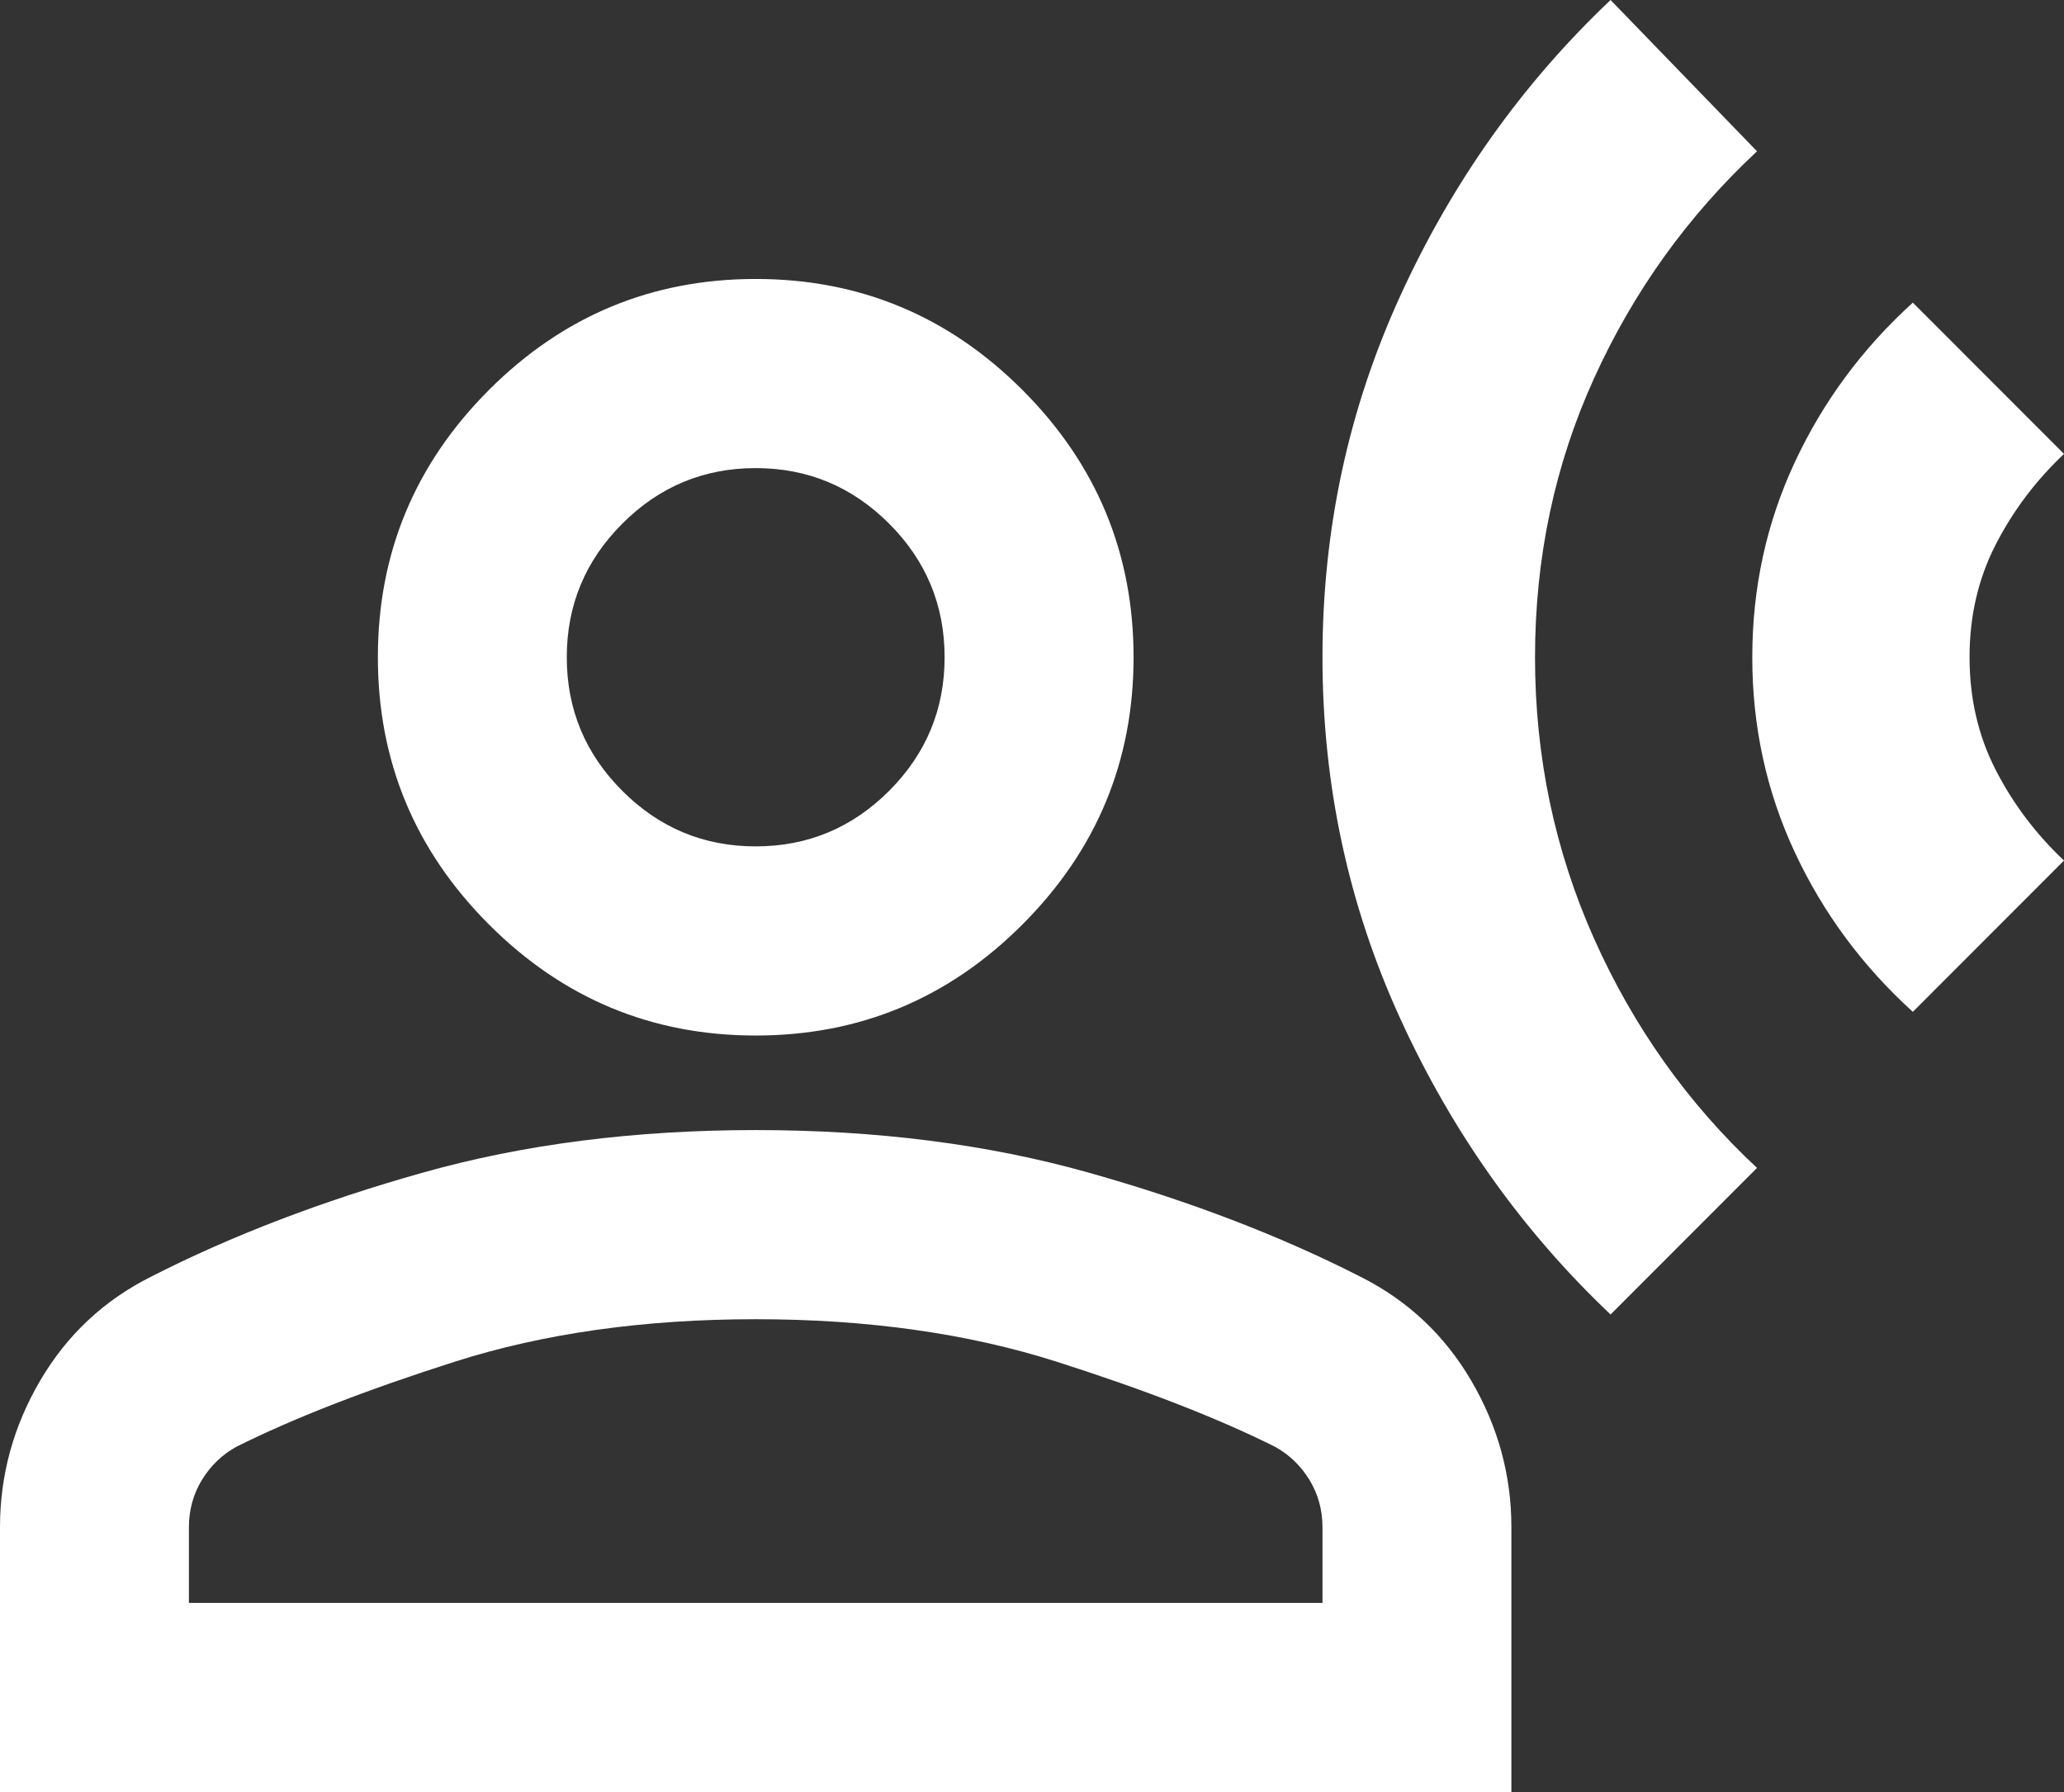 <svg width="38" height="33" viewBox="0 0 38 33" fill="none" xmlns="http://www.w3.org/2000/svg">
<rect x="0" y="0" width="38" height="33" fill="#333333" stroke="none"/>
<path d="M29.652 24.206C28.029 22.668 26.739 20.854 25.783 18.764C24.826 16.674 24.348 14.454 24.348 12.103C24.348 9.752 24.826 7.532 25.783 5.442C26.739 3.352 28.029 1.538 29.652 0L32.348 2.786C31.073 3.976 30.073 5.369 29.348 6.966C28.623 8.562 28.261 10.274 28.261 12.103C28.261 13.931 28.623 15.658 29.348 17.284C30.073 18.909 31.073 20.317 32.348 21.507L29.652 24.206ZM35.217 18.633C34.29 17.792 33.565 16.812 33.044 15.695C32.522 14.577 32.261 13.38 32.261 12.103C32.261 10.826 32.522 9.629 33.044 8.511C33.565 7.394 34.29 6.414 35.217 5.573L38 8.359C37.478 8.852 37.058 9.411 36.739 10.035C36.42 10.659 36.261 11.348 36.261 12.103C36.261 12.857 36.42 13.547 36.739 14.171C37.058 14.795 37.478 15.354 38 15.847L35.217 18.633ZM13.913 19.069C12 19.069 10.362 18.387 9 17.022C7.638 15.658 6.957 14.018 6.957 12.103C6.957 10.187 7.638 8.547 9 7.183C10.362 5.819 12 5.137 13.913 5.137C15.826 5.137 17.464 5.819 18.826 7.183C20.188 8.547 20.87 10.187 20.87 12.103C20.87 14.018 20.188 15.658 18.826 17.022C17.464 18.387 15.826 19.069 13.913 19.069ZM0 33V28.124C0 27.166 0.246 26.267 0.739 25.425C1.232 24.583 1.913 23.945 2.783 23.509C4.261 22.755 5.928 22.116 7.783 21.594C9.638 21.071 11.681 20.81 13.913 20.81C16.145 20.81 18.188 21.071 20.044 21.594C21.899 22.116 23.565 22.755 25.044 23.509C25.913 23.945 26.594 24.583 27.087 25.425C27.58 26.267 27.826 27.166 27.826 28.124V33H0ZM3.478 29.517H24.348V28.124C24.348 27.805 24.268 27.515 24.109 27.253C23.949 26.992 23.739 26.789 23.478 26.644C22.435 26.121 21.094 25.599 19.456 25.076C17.819 24.554 15.971 24.293 13.913 24.293C11.855 24.293 10.007 24.554 8.37 25.076C6.732 25.599 5.391 26.121 4.348 26.644C4.087 26.789 3.877 26.992 3.717 27.253C3.558 27.515 3.478 27.805 3.478 28.124V29.517ZM13.913 15.586C14.87 15.586 15.688 15.245 16.37 14.563C17.051 13.881 17.391 13.061 17.391 12.103C17.391 11.145 17.051 10.325 16.37 9.643C15.688 8.961 14.87 8.62 13.913 8.62C12.957 8.62 12.138 8.961 11.457 9.643C10.775 10.325 10.435 11.145 10.435 12.103C10.435 13.061 10.775 13.881 11.457 14.563C12.138 15.245 12.957 15.586 13.913 15.586Z" fill="white"/>
</svg>
